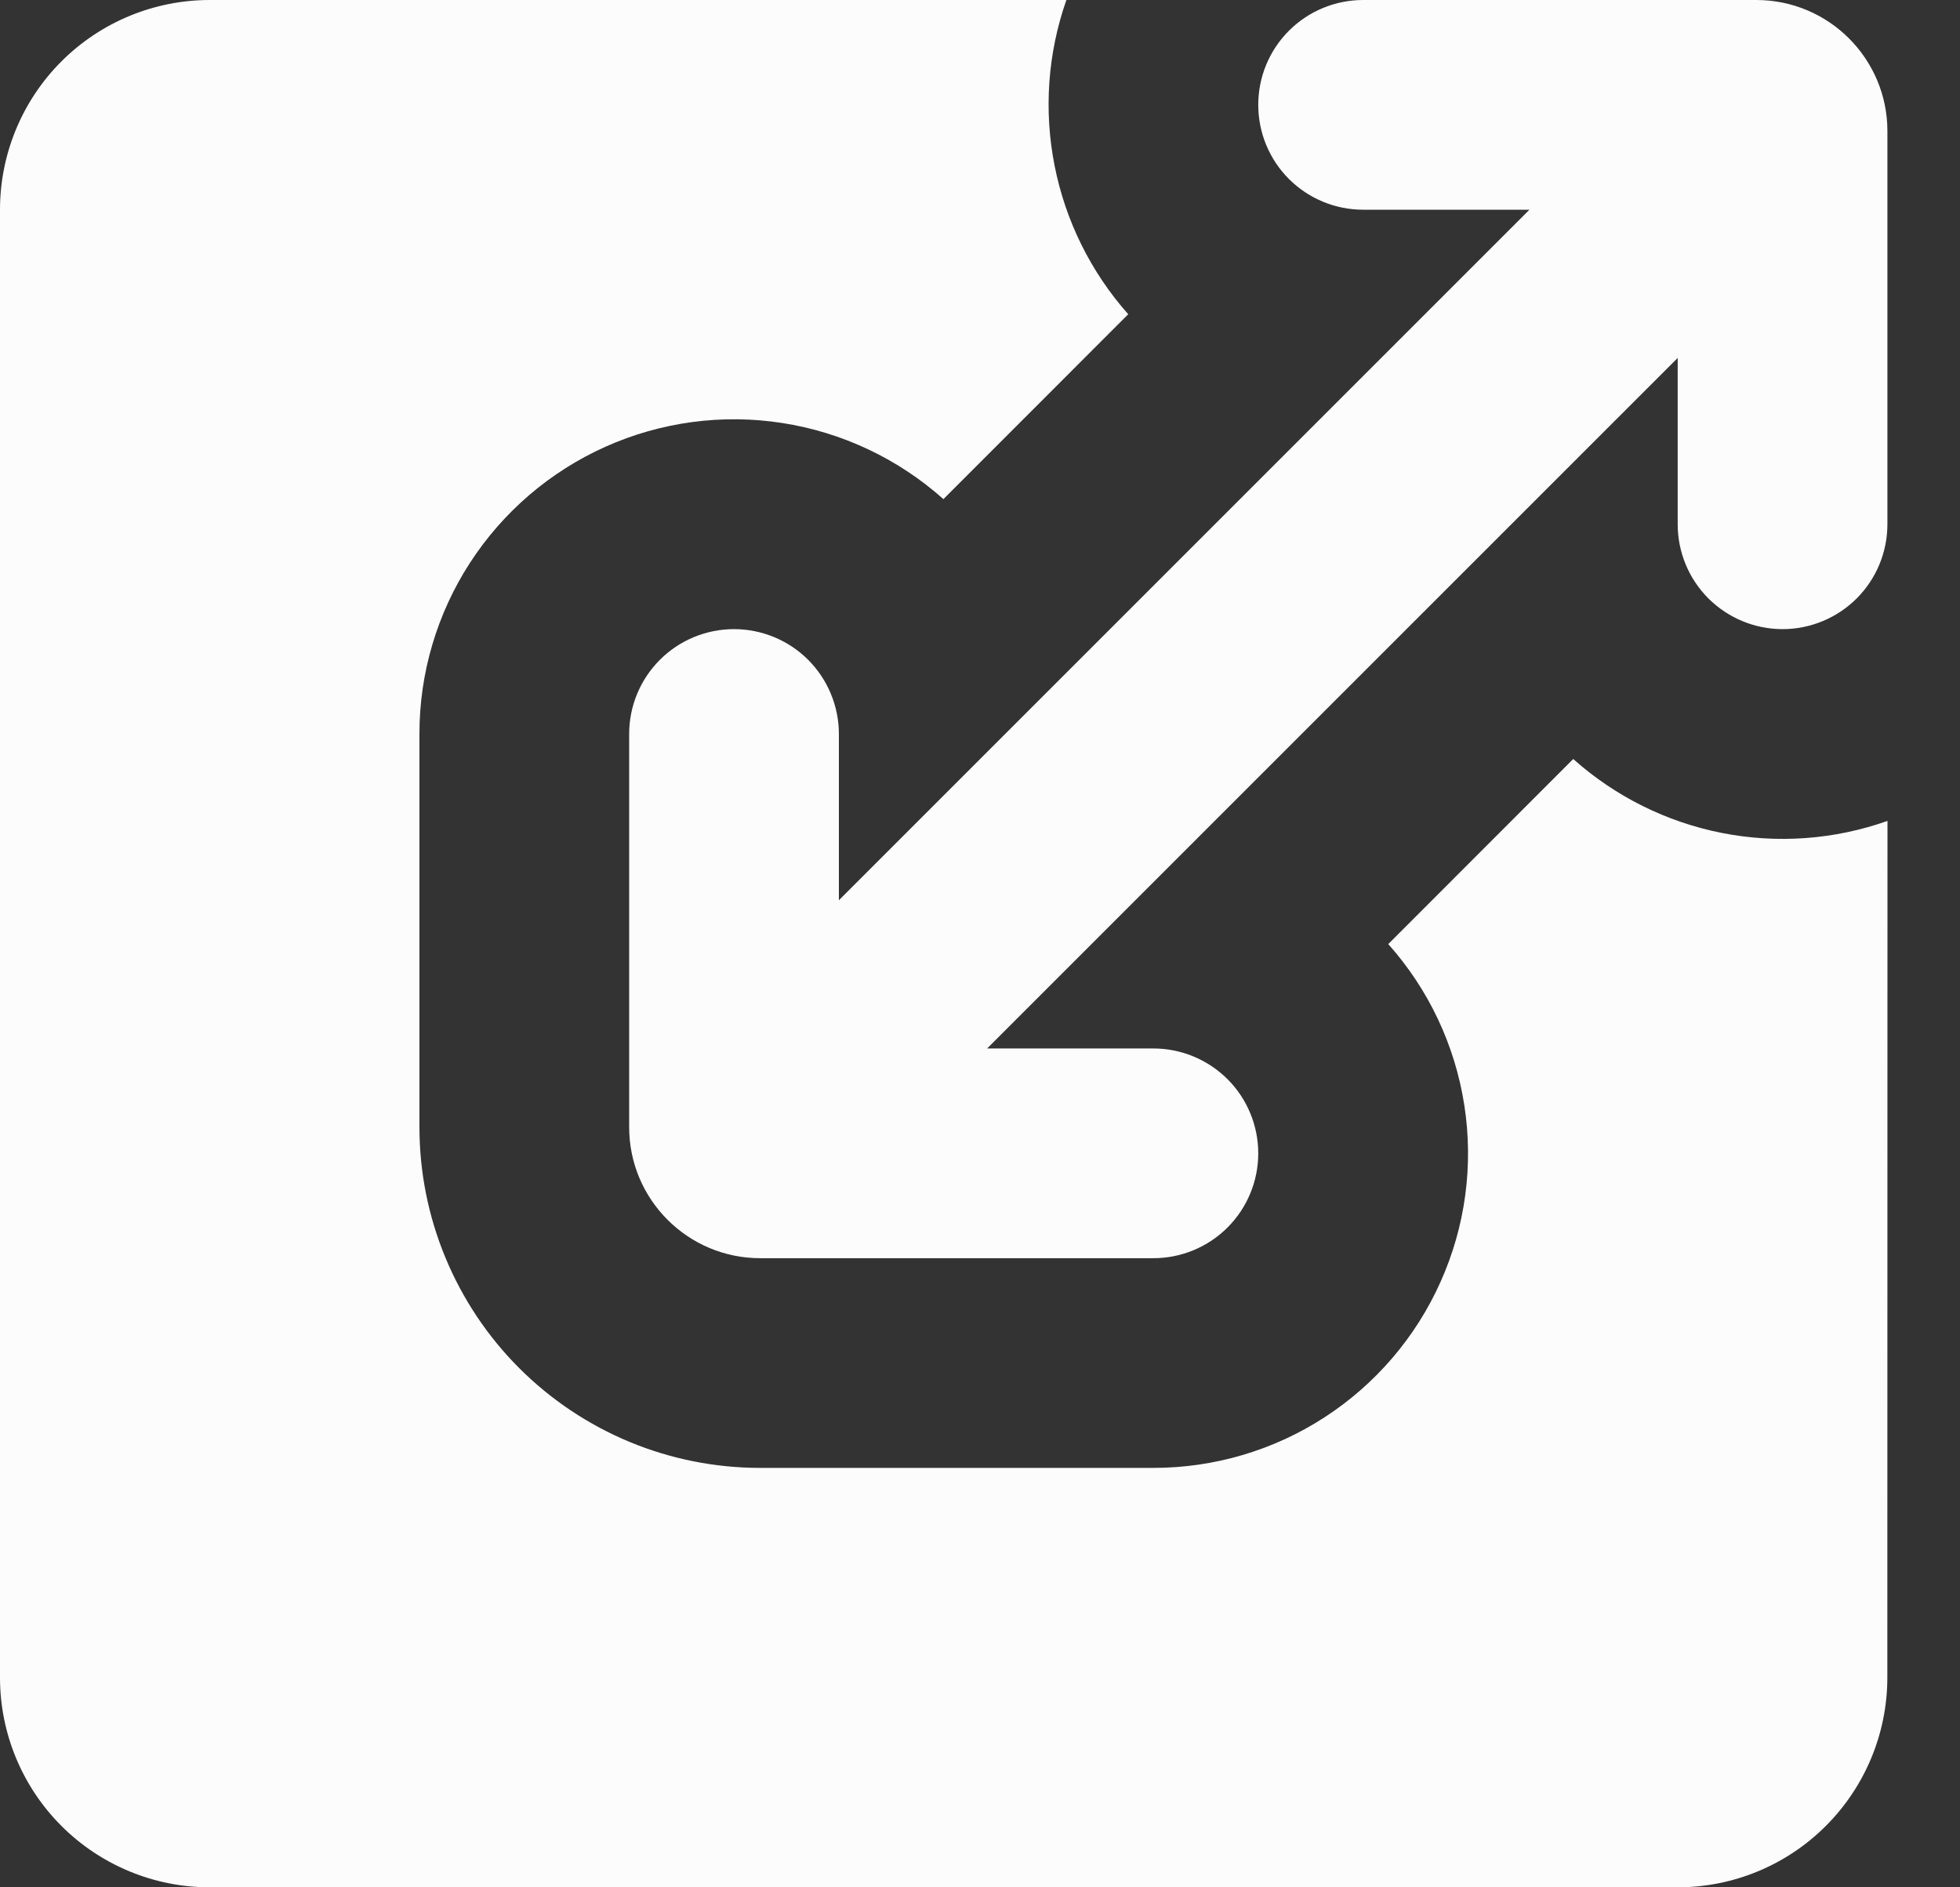 <?xml version="1.0" encoding="UTF-8"?> <svg xmlns="http://www.w3.org/2000/svg" width="27" height="26" viewBox="0 0 27 26" fill="none"><rect x="0" y="0" width="27" height="26" fill="#333333" stroke="none"/> <path d="M14.69 0C14.433 0.732 14.377 1.519 14.527 2.28C14.677 3.042 15.027 3.749 15.542 4.329L12.996 6.876C12.372 6.319 11.6 5.955 10.774 5.827C9.947 5.699 9.102 5.813 8.339 6.155C7.576 6.497 6.928 7.053 6.473 7.755C6.019 8.457 5.777 9.275 5.778 10.111V15.526C5.778 16.143 5.899 16.753 6.135 17.323C6.371 17.893 6.716 18.411 7.152 18.847C7.588 19.283 8.106 19.629 8.675 19.865C9.245 20.101 9.856 20.222 10.472 20.222H15.889C16.725 20.222 17.543 19.981 18.245 19.526C18.946 19.072 19.502 18.424 19.843 17.662C20.186 16.899 20.3 16.054 20.172 15.227C20.044 14.401 19.681 13.63 19.124 13.006L21.672 10.456C22.251 10.973 22.959 11.325 23.72 11.475C24.482 11.625 25.27 11.568 26.001 11.309L25.999 23.111C25.999 23.877 25.694 24.612 25.152 25.154C24.611 25.696 23.876 26 23.11 26H2.889C2.123 26 1.388 25.696 0.846 25.154C0.304 24.612 0 23.877 0 23.111V2.889C0 2.123 0.304 1.388 0.846 0.846C1.388 0.304 2.123 0 2.889 0H14.69ZM24.194 0C25.191 0 26 0.809 26 1.806V7.222C26 7.605 25.848 7.973 25.577 8.244C25.306 8.514 24.939 8.667 24.556 8.667C24.172 8.667 23.805 8.514 23.534 8.244C23.263 7.973 23.111 7.605 23.111 7.222V4.931L13.598 14.444H15.889C16.272 14.444 16.639 14.597 16.91 14.867C17.181 15.138 17.333 15.506 17.333 15.889C17.333 16.272 17.181 16.639 16.91 16.91C16.639 17.181 16.272 17.333 15.889 17.333H10.472C9.476 17.333 8.667 16.524 8.667 15.528V10.111C8.667 9.728 8.819 9.361 9.09 9.09C9.361 8.819 9.728 8.667 10.111 8.667C10.494 8.667 10.862 8.819 11.133 9.09C11.403 9.361 11.556 9.728 11.556 10.111V12.402L21.069 2.889H18.778C18.395 2.889 18.027 2.737 17.756 2.466C17.485 2.195 17.333 1.828 17.333 1.444C17.333 1.061 17.485 0.694 17.756 0.423C18.027 0.152 18.395 0 18.778 0H24.194Z" fill="#FCFCFC"></path> </svg> 